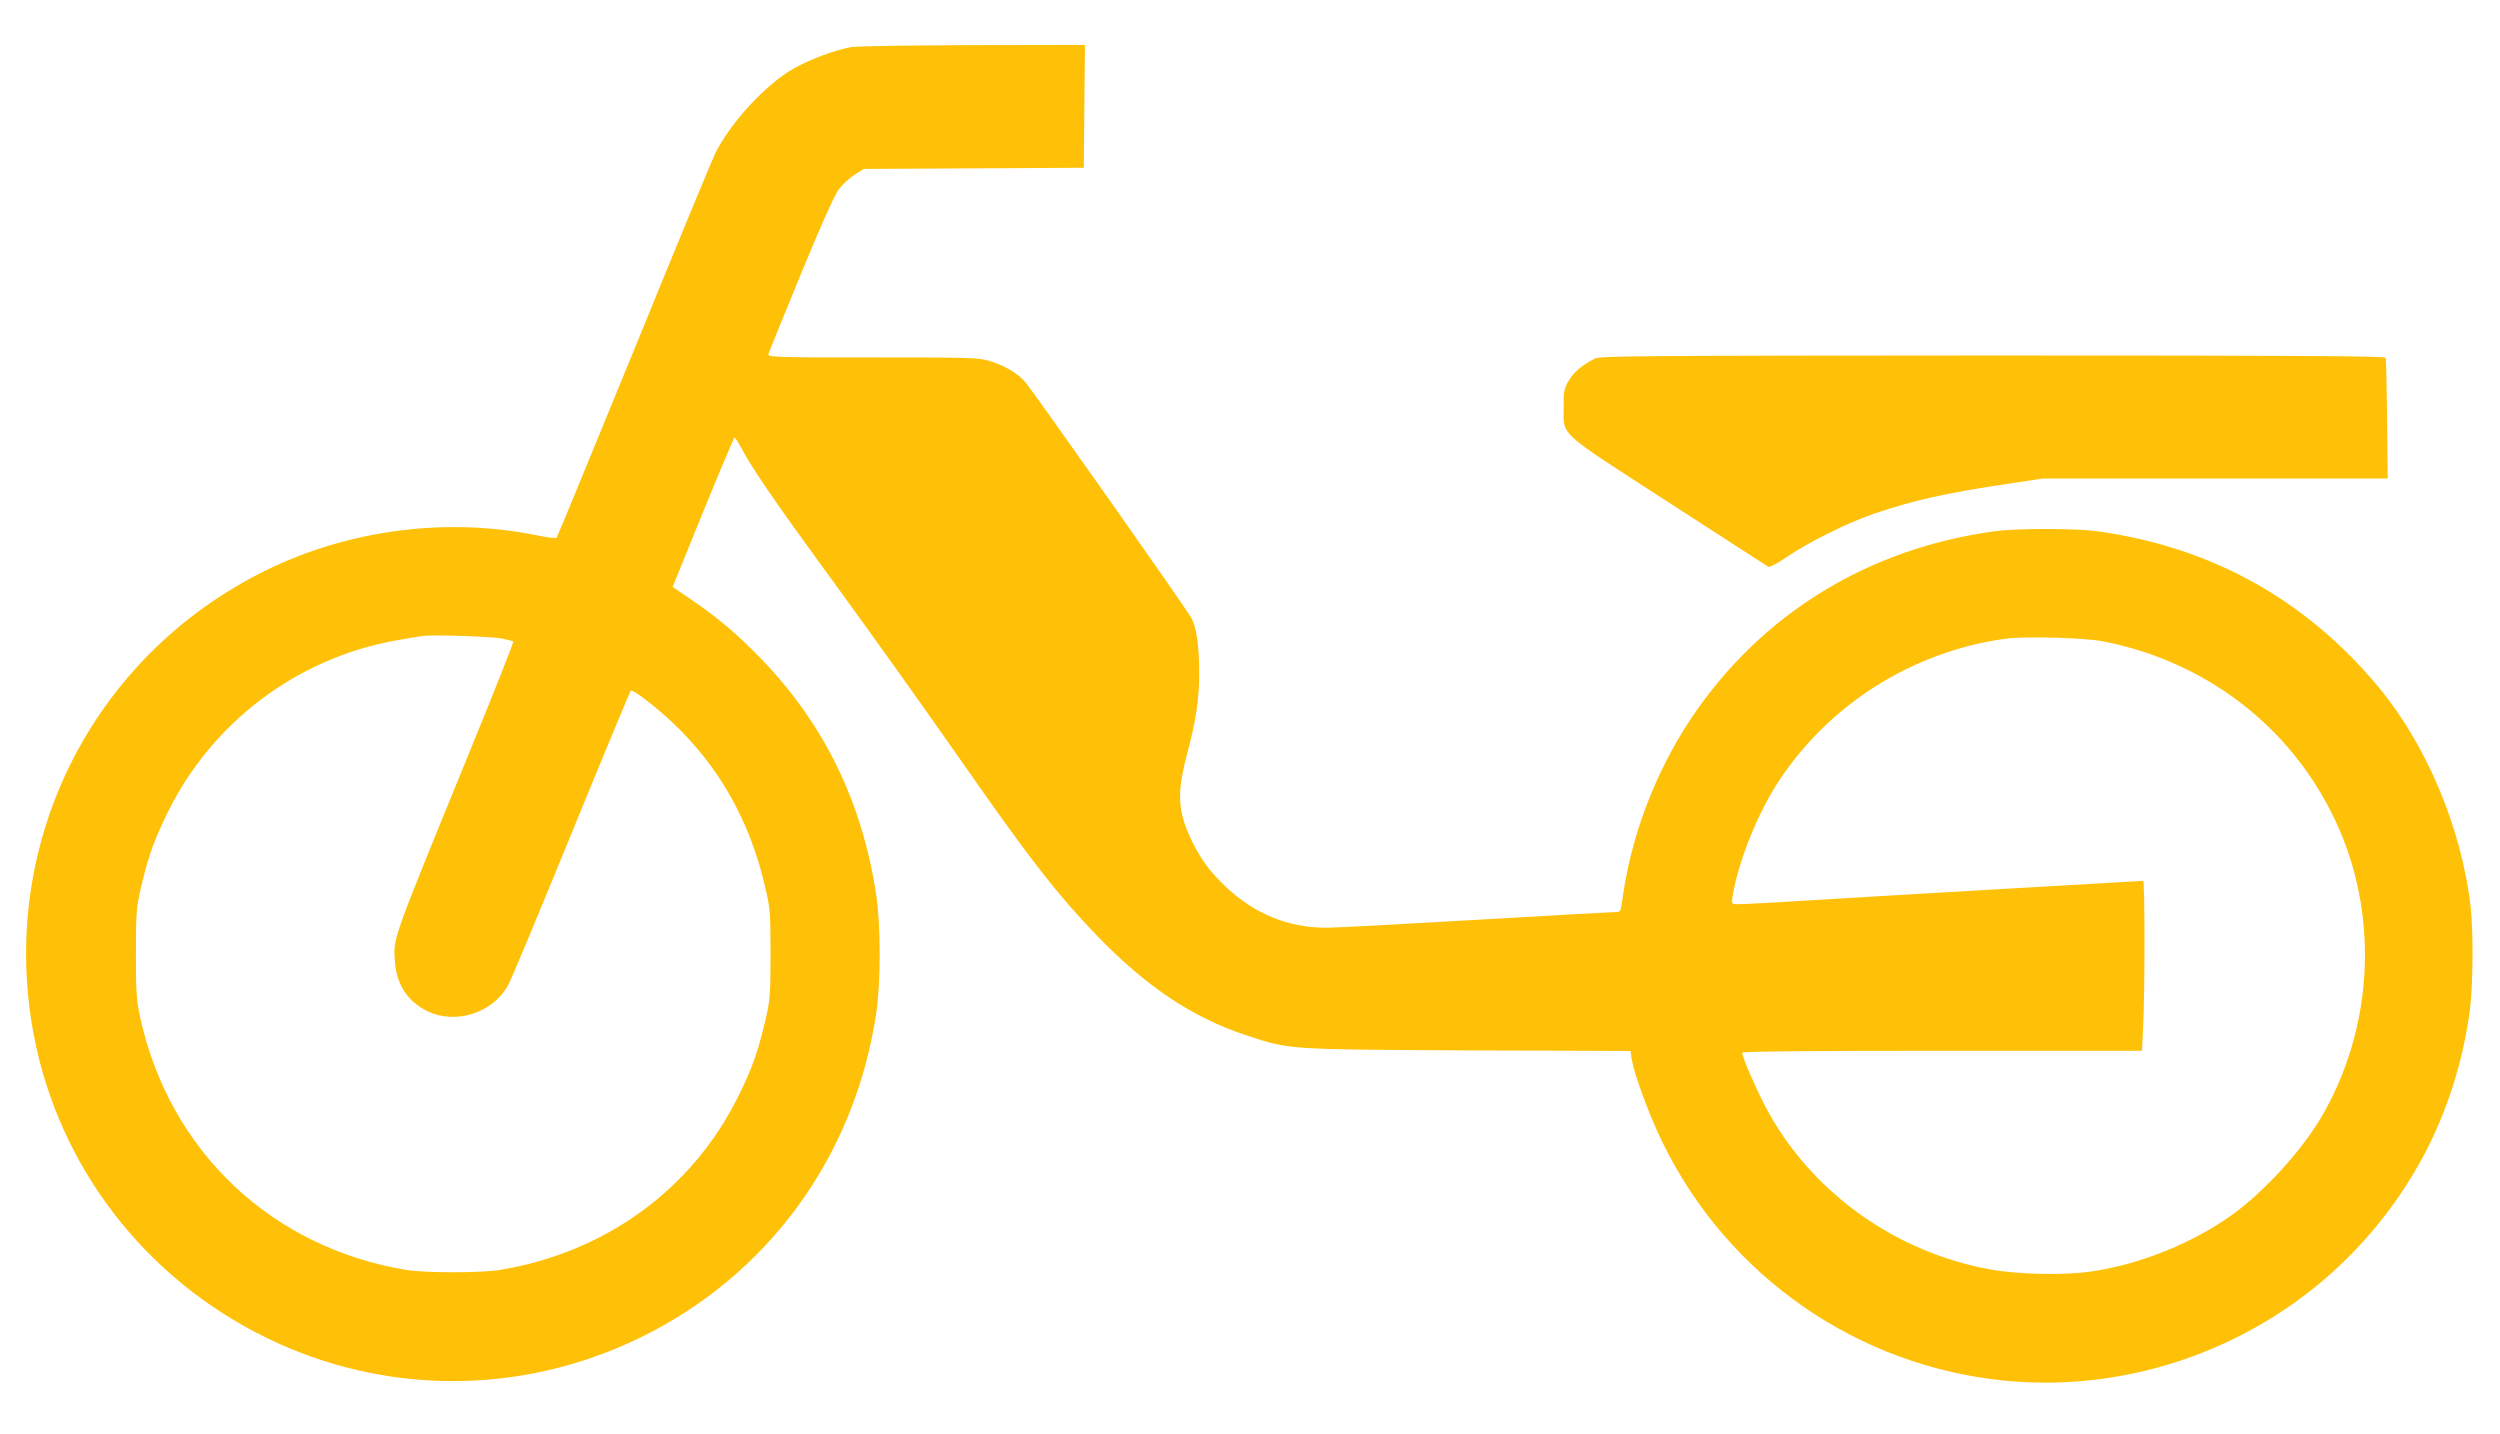 <?xml version="1.0" standalone="no"?>
<!DOCTYPE svg PUBLIC "-//W3C//DTD SVG 20010904//EN"
 "http://www.w3.org/TR/2001/REC-SVG-20010904/DTD/svg10.dtd">
<svg version="1.0" xmlns="http://www.w3.org/2000/svg"
 width="1280pt" height="734pt" viewBox="0 0 1280 734"
 preserveAspectRatio="xMidYMid meet">
<g transform="translate(0,734) scale(0.1,-0.1)"
fill="#ffc107" stroke="none">
<path d="M4360 7099 c-83 -14 -211 -62 -297 -110 -142 -81 -323 -277 -401
-434 -16 -33 -204 -487 -417 -1010 -214 -522 -391 -953 -395 -958 -3 -4 -49 1
-101 12 -460 94 -961 30 -1387 -179 -896 -440 -1378 -1410 -1187 -2390 131
-669 569 -1237 1190 -1540 604 -295 1303 -295 1910 0 657 319 1101 928 1211
1660 24 157 24 454 0 610 -71 472 -266 872 -586 1204 -124 128 -224 213 -358
304 l-98 67 155 382 c86 210 159 383 162 383 3 0 21 -27 38 -60 52 -98 174
-276 396 -580 263 -360 499 -691 740 -1035 333 -478 481 -668 680 -874 254
-263 489 -420 764 -511 225 -75 207 -73 1137 -78 l832 -3 6 -41 c13 -78 89
-285 156 -423 335 -690 1002 -1153 1765 -1225 642 -60 1293 176 1750 635 344
346 555 775 621 1265 16 123 18 397 4 525 -46 404 -226 832 -475 1131 -375
449 -862 717 -1445 795 -109 14 -401 14 -510 0 -654 -87 -1202 -424 -1560
-957 -186 -278 -312 -611 -355 -941 -7 -52 -8 -53 -40 -53 -18 0 -340 -18
-715 -40 -375 -22 -716 -40 -759 -40 -194 0 -366 70 -512 207 -83 79 -125 135
-172 228 -76 152 -83 247 -33 439 50 187 66 294 66 430 0 138 -14 237 -41 283
-33 59 -821 1177 -853 1211 -41 44 -102 80 -177 103 -56 18 -100 19 -601 19
-521 0 -539 1 -533 19 3 10 77 192 164 404 95 233 172 404 193 434 19 26 56
61 83 78 l48 30 563 3 563 3 3 314 3 315 -570 -1 c-313 -1 -595 -5 -625 -10z
m-1786 -3029 c27 -6 52 -12 54 -15 3 -2 -101 -265 -231 -582 -399 -977 -383
-933 -375 -1057 8 -116 65 -204 166 -253 145 -71 337 -9 414 134 15 26 160
374 323 773 163 399 300 728 304 733 10 10 125 -78 219 -167 234 -222 391
-500 468 -831 27 -113 29 -133 29 -350 0 -217 -2 -237 -29 -350 -37 -156 -65
-234 -137 -380 -235 -474 -679 -798 -1219 -887 -97 -16 -383 -16 -480 0 -691
114 -1213 610 -1362 1292 -20 92 -22 133 -22 330 0 211 2 232 28 345 37 156
65 234 137 380 226 456 655 781 1156 874 59 11 126 22 148 25 64 7 356 -3 409
-14z m8196 -14 c551 -109 997 -467 1213 -976 198 -468 160 -1025 -101 -1465
-103 -173 -294 -381 -458 -498 -208 -147 -474 -253 -724 -288 -133 -19 -365
-14 -501 10 -498 87 -937 405 -1163 841 -52 100 -116 249 -116 270 0 7 366 10
1023 10 l1024 0 6 128 c9 175 9 742 0 742 -13 0 -1693 -98 -1893 -111 -102 -6
-193 -10 -201 -8 -14 4 -14 11 -2 74 36 177 129 401 230 555 261 397 688 665
1163 730 101 13 402 5 500 -14z"/>
<path d="M8165 5504 c-67 -35 -108 -70 -133 -113 -24 -41 -27 -56 -26 -136 0
-150 -38 -115 534 -485 276 -179 508 -328 514 -332 6 -4 48 18 91 48 112 77
309 175 450 224 200 68 368 106 692 154 l172 26 883 0 883 0 -3 302 c-2 167
-5 309 -7 316 -4 9 -415 12 -2012 12 -1802 -1 -2011 -2 -2038 -16z"/>
</g>
</svg>

